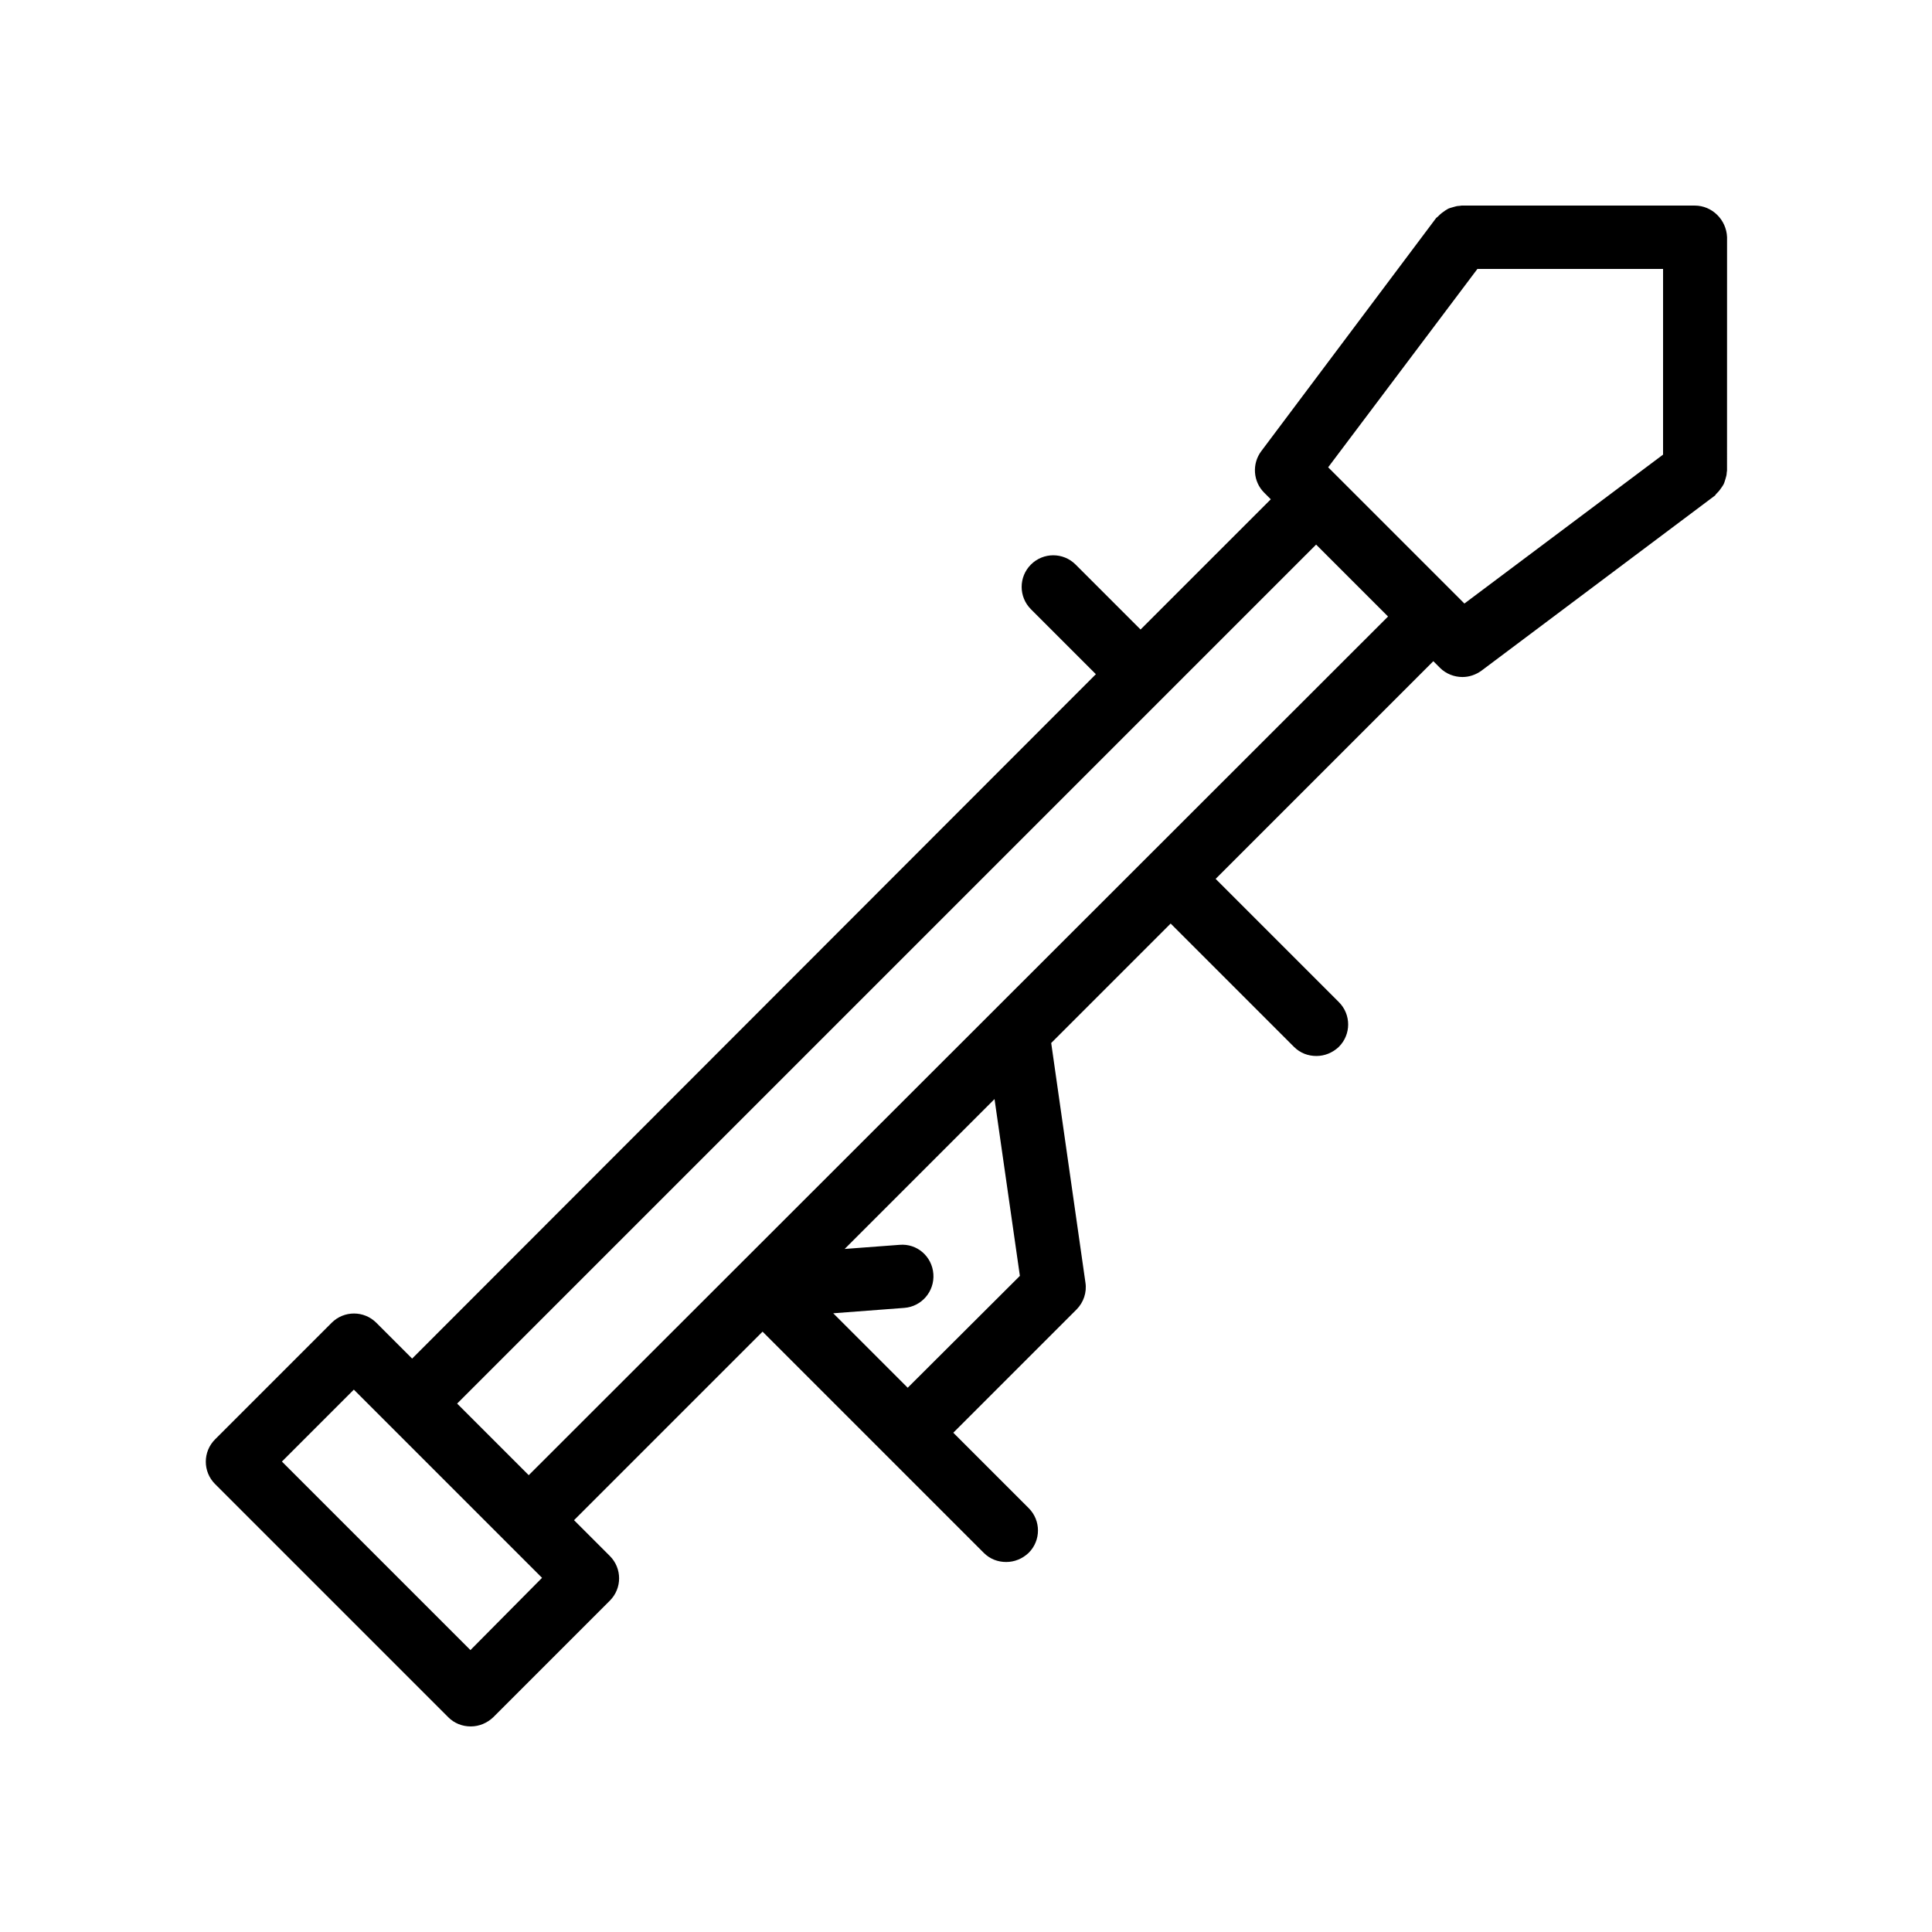 <?xml version="1.0" encoding="UTF-8"?>
<!-- Uploaded to: SVG Repo, www.svgrepo.com, Generator: SVG Repo Mixer Tools -->
<svg fill="#000000" width="800px" height="800px" version="1.1" viewBox="144 144 512 512" xmlns="http://www.w3.org/2000/svg">
 <path d="m593.12 198.48h-61.801c-0.168 0-0.336 0.082-0.586 0.082-0.586 0-1.09 0.168-1.68 0.336-0.504 0.168-1.008 0.25-1.426 0.504-0.418 0.25-0.84 0.504-1.258 0.84-0.504 0.336-0.922 0.754-1.344 1.176-0.168 0.168-0.336 0.25-0.418 0.336l-46.352 61.801c-2.519 3.359-2.184 8.062 0.754 11l1.762 1.762-34.512 34.512-17.215-17.215c-3.273-3.273-8.566-3.273-11.84 0-3.273 3.273-3.273 8.566 0 11.84l17.215 17.215-181.2 181.37-9.488-9.488c-3.273-3.273-8.566-3.273-11.84 0l-30.898 30.898c-3.273 3.273-3.273 8.566 0 11.84l61.801 61.801c1.594 1.594 3.695 2.434 5.961 2.434 2.266 0 4.367-0.922 5.961-2.434l30.898-30.898c3.273-3.273 3.273-8.566 0-11.84l-9.488-9.488 49.961-49.961 58.609 58.609c1.68 1.68 3.777 2.434 5.961 2.434s4.281-0.84 5.961-2.434c3.273-3.273 3.273-8.566 0-11.84l-19.984-19.984 32.664-32.664c1.848-1.848 2.769-4.535 2.352-7.137l-9.07-63.48 31.656-31.656 32.664 32.664c1.68 1.68 3.777 2.434 5.961 2.434 2.184 0 4.281-0.84 5.961-2.434 3.273-3.273 3.273-8.566 0-11.84l-32.664-32.664 57.688-57.688 1.762 1.762c1.594 1.594 3.777 2.434 5.961 2.434 1.762 0 3.527-0.586 5.039-1.68l61.801-46.352c0.168-0.082 0.25-0.336 0.336-0.418 0.418-0.418 0.84-0.84 1.176-1.344 0.336-0.418 0.586-0.84 0.84-1.258 0.25-0.504 0.336-0.922 0.504-1.426 0.168-0.586 0.336-1.09 0.336-1.68 0-0.168 0.082-0.336 0.082-0.586l0.008-61.801c-0.168-4.617-3.949-8.395-8.566-8.395zm-324.45 382.81-49.961-49.961 19.062-19.062 49.875 49.875zm115.88-69.523-19.734-19.734 18.809-1.426c4.617-0.336 8.062-4.367 7.727-8.984-0.336-4.617-4.281-8.145-8.984-7.727l-14.527 1.09 39.719-39.719 6.719 46.855zm-100.43 23.172-18.977-18.977 227.64-227.64 19.062 19.062zm300.61-270.46-52.648 39.465-36.105-36.105 39.547-52.562h49.207z"/>
</svg>